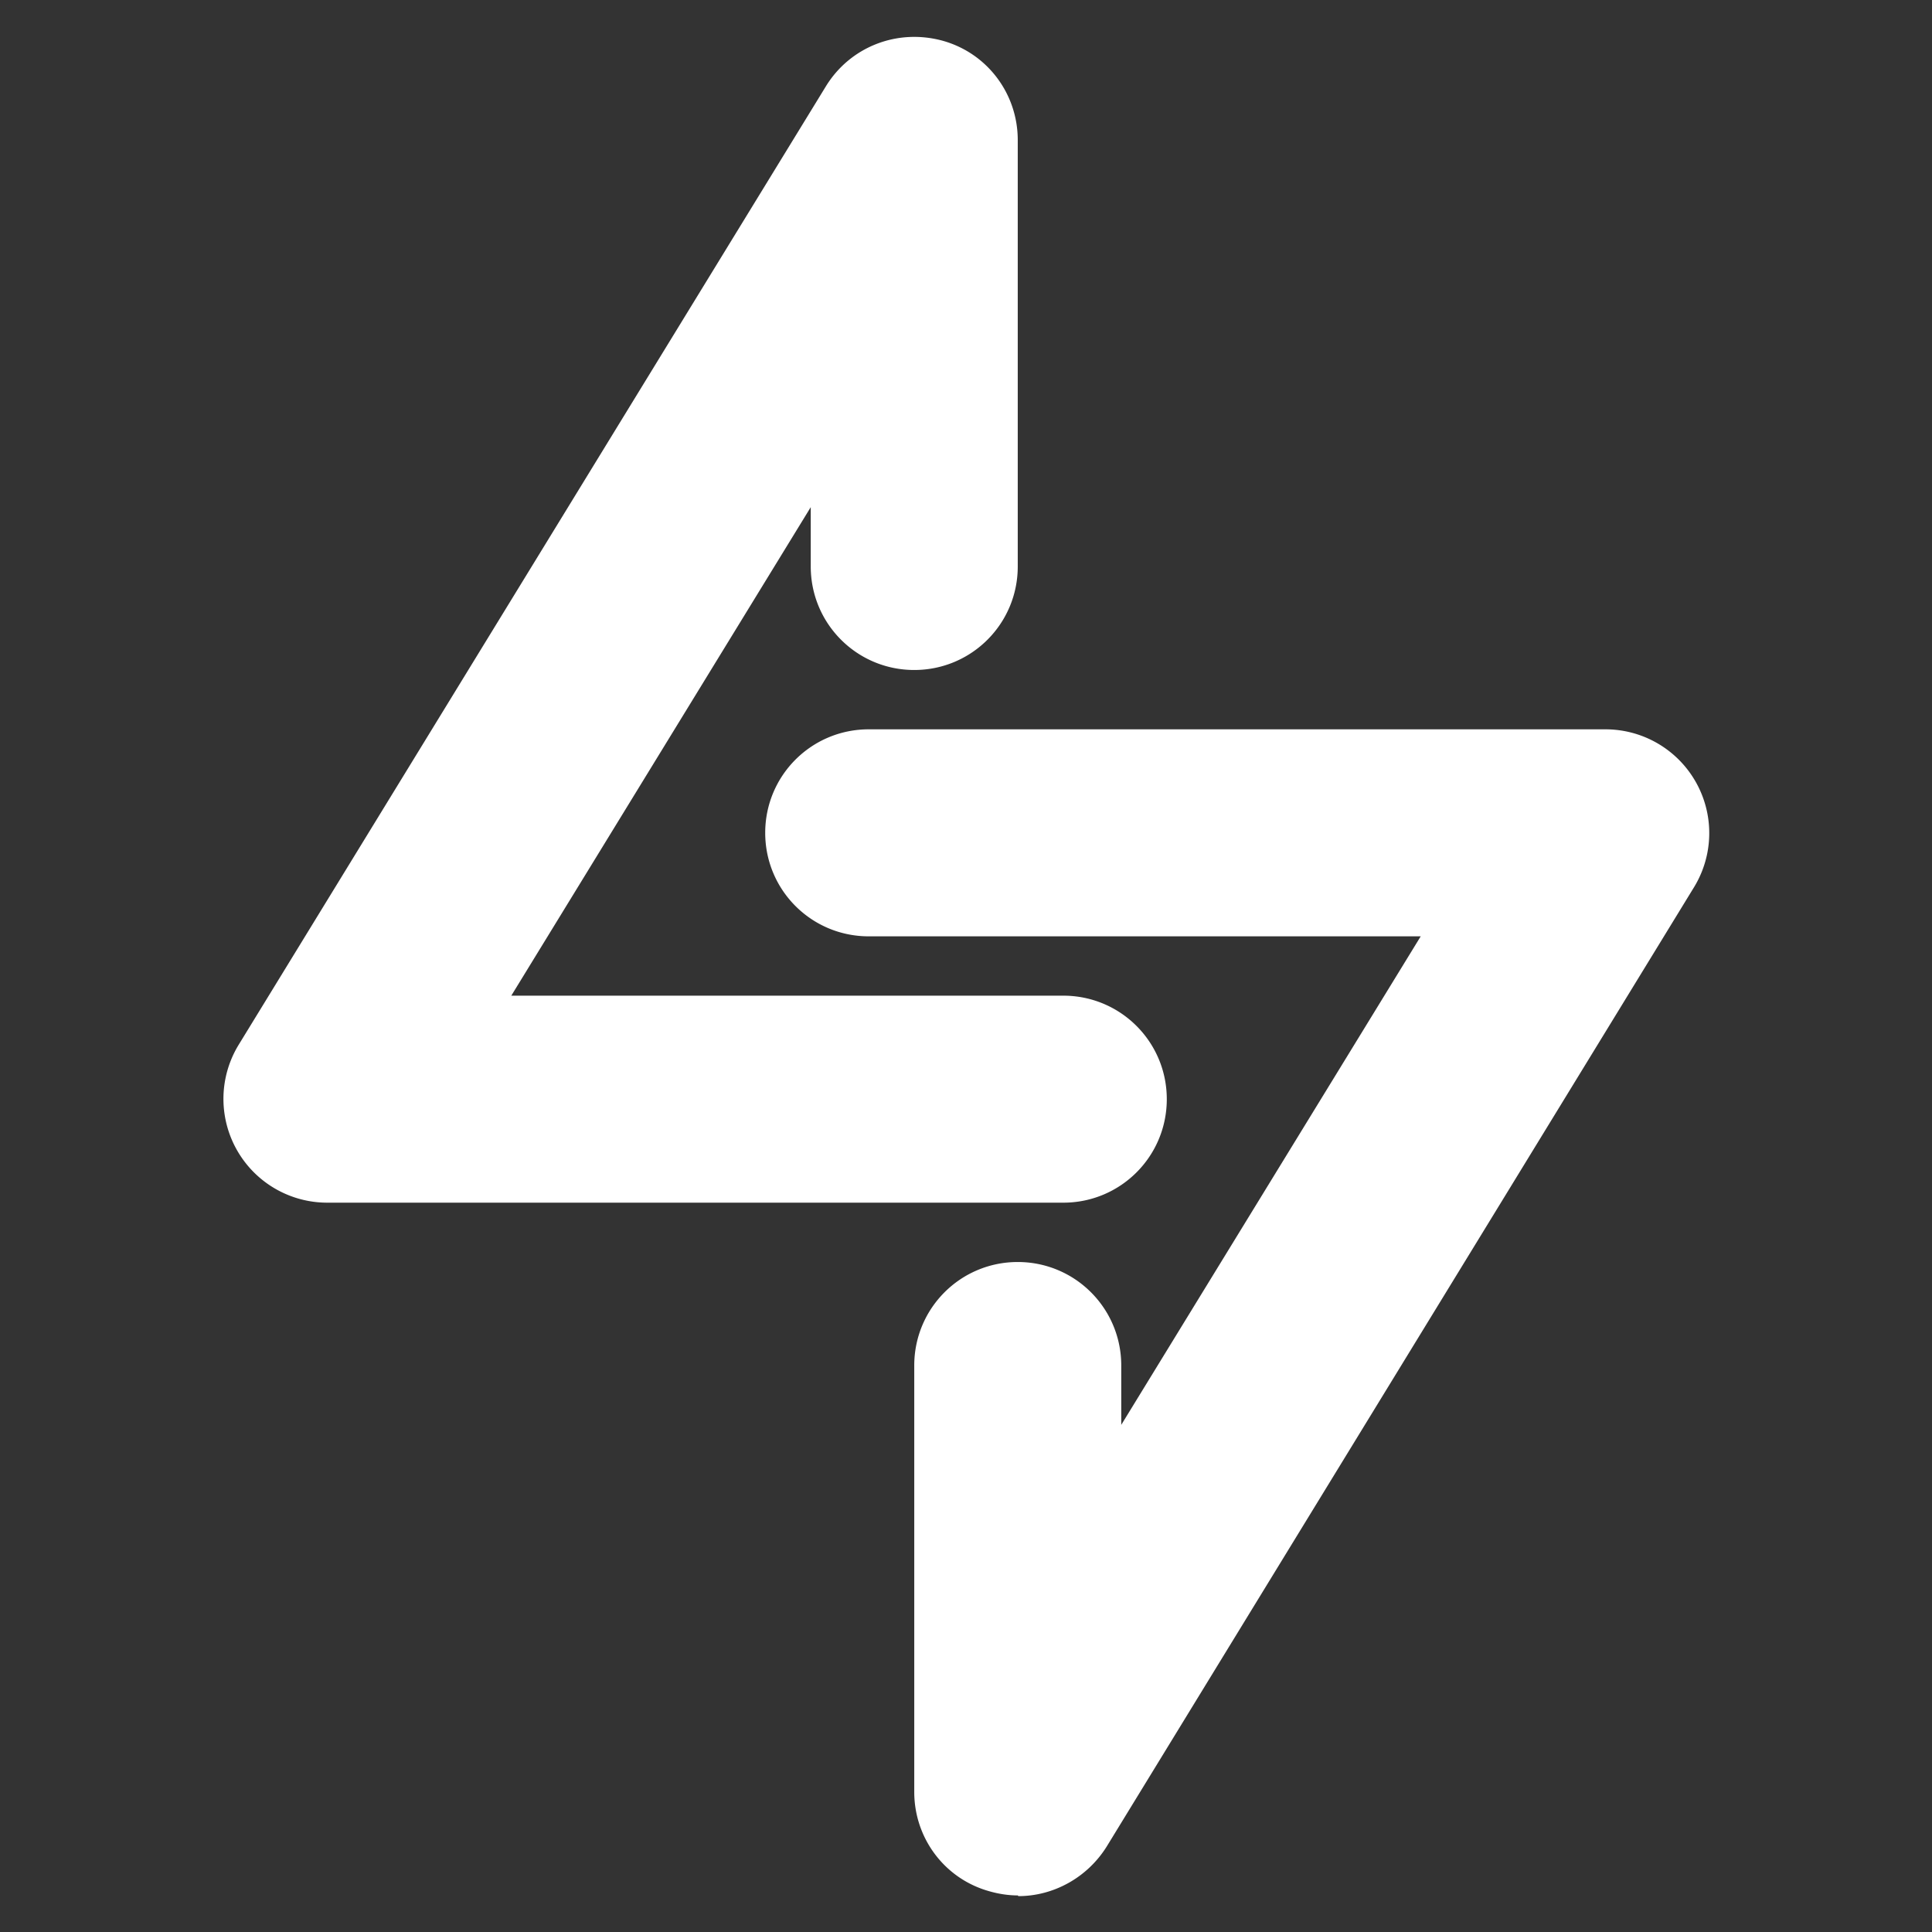 <svg xmlns="http://www.w3.org/2000/svg" viewBox="0 0 28 28"><rect x="0" y="0" width="28" height="28" fill="#333333" stroke="none"/><g fill="#fff"><path d="M15.42 17.43H4.74a1.504 1.504 0 0 1-1.28-2.29l8.51-13.89C12.32.68 13 .41 13.66.59c.65.18 1.09.77 1.09 1.44v6.18c0 .83-.67 1.5-1.5 1.5s-1.5-.67-1.5-1.5v-.86l-4.34 7.08h8c.83 0 1.5.67 1.5 1.5s-.67 1.5-1.5 1.5z"/><path d="M14.75 27.47c-.13 0-.27-.02-.41-.06-.65-.18-1.09-.77-1.09-1.44v-6.18c0-.83.67-1.5 1.5-1.5s1.5.67 1.5 1.5v.86l4.34-7.08h-8c-.83 0-1.5-.67-1.5-1.5s.67-1.5 1.5-1.5h10.68a1.504 1.504 0 0 1 1.28 2.29l-8.51 13.9c-.28.45-.77.72-1.28.72z"/></g></svg>
